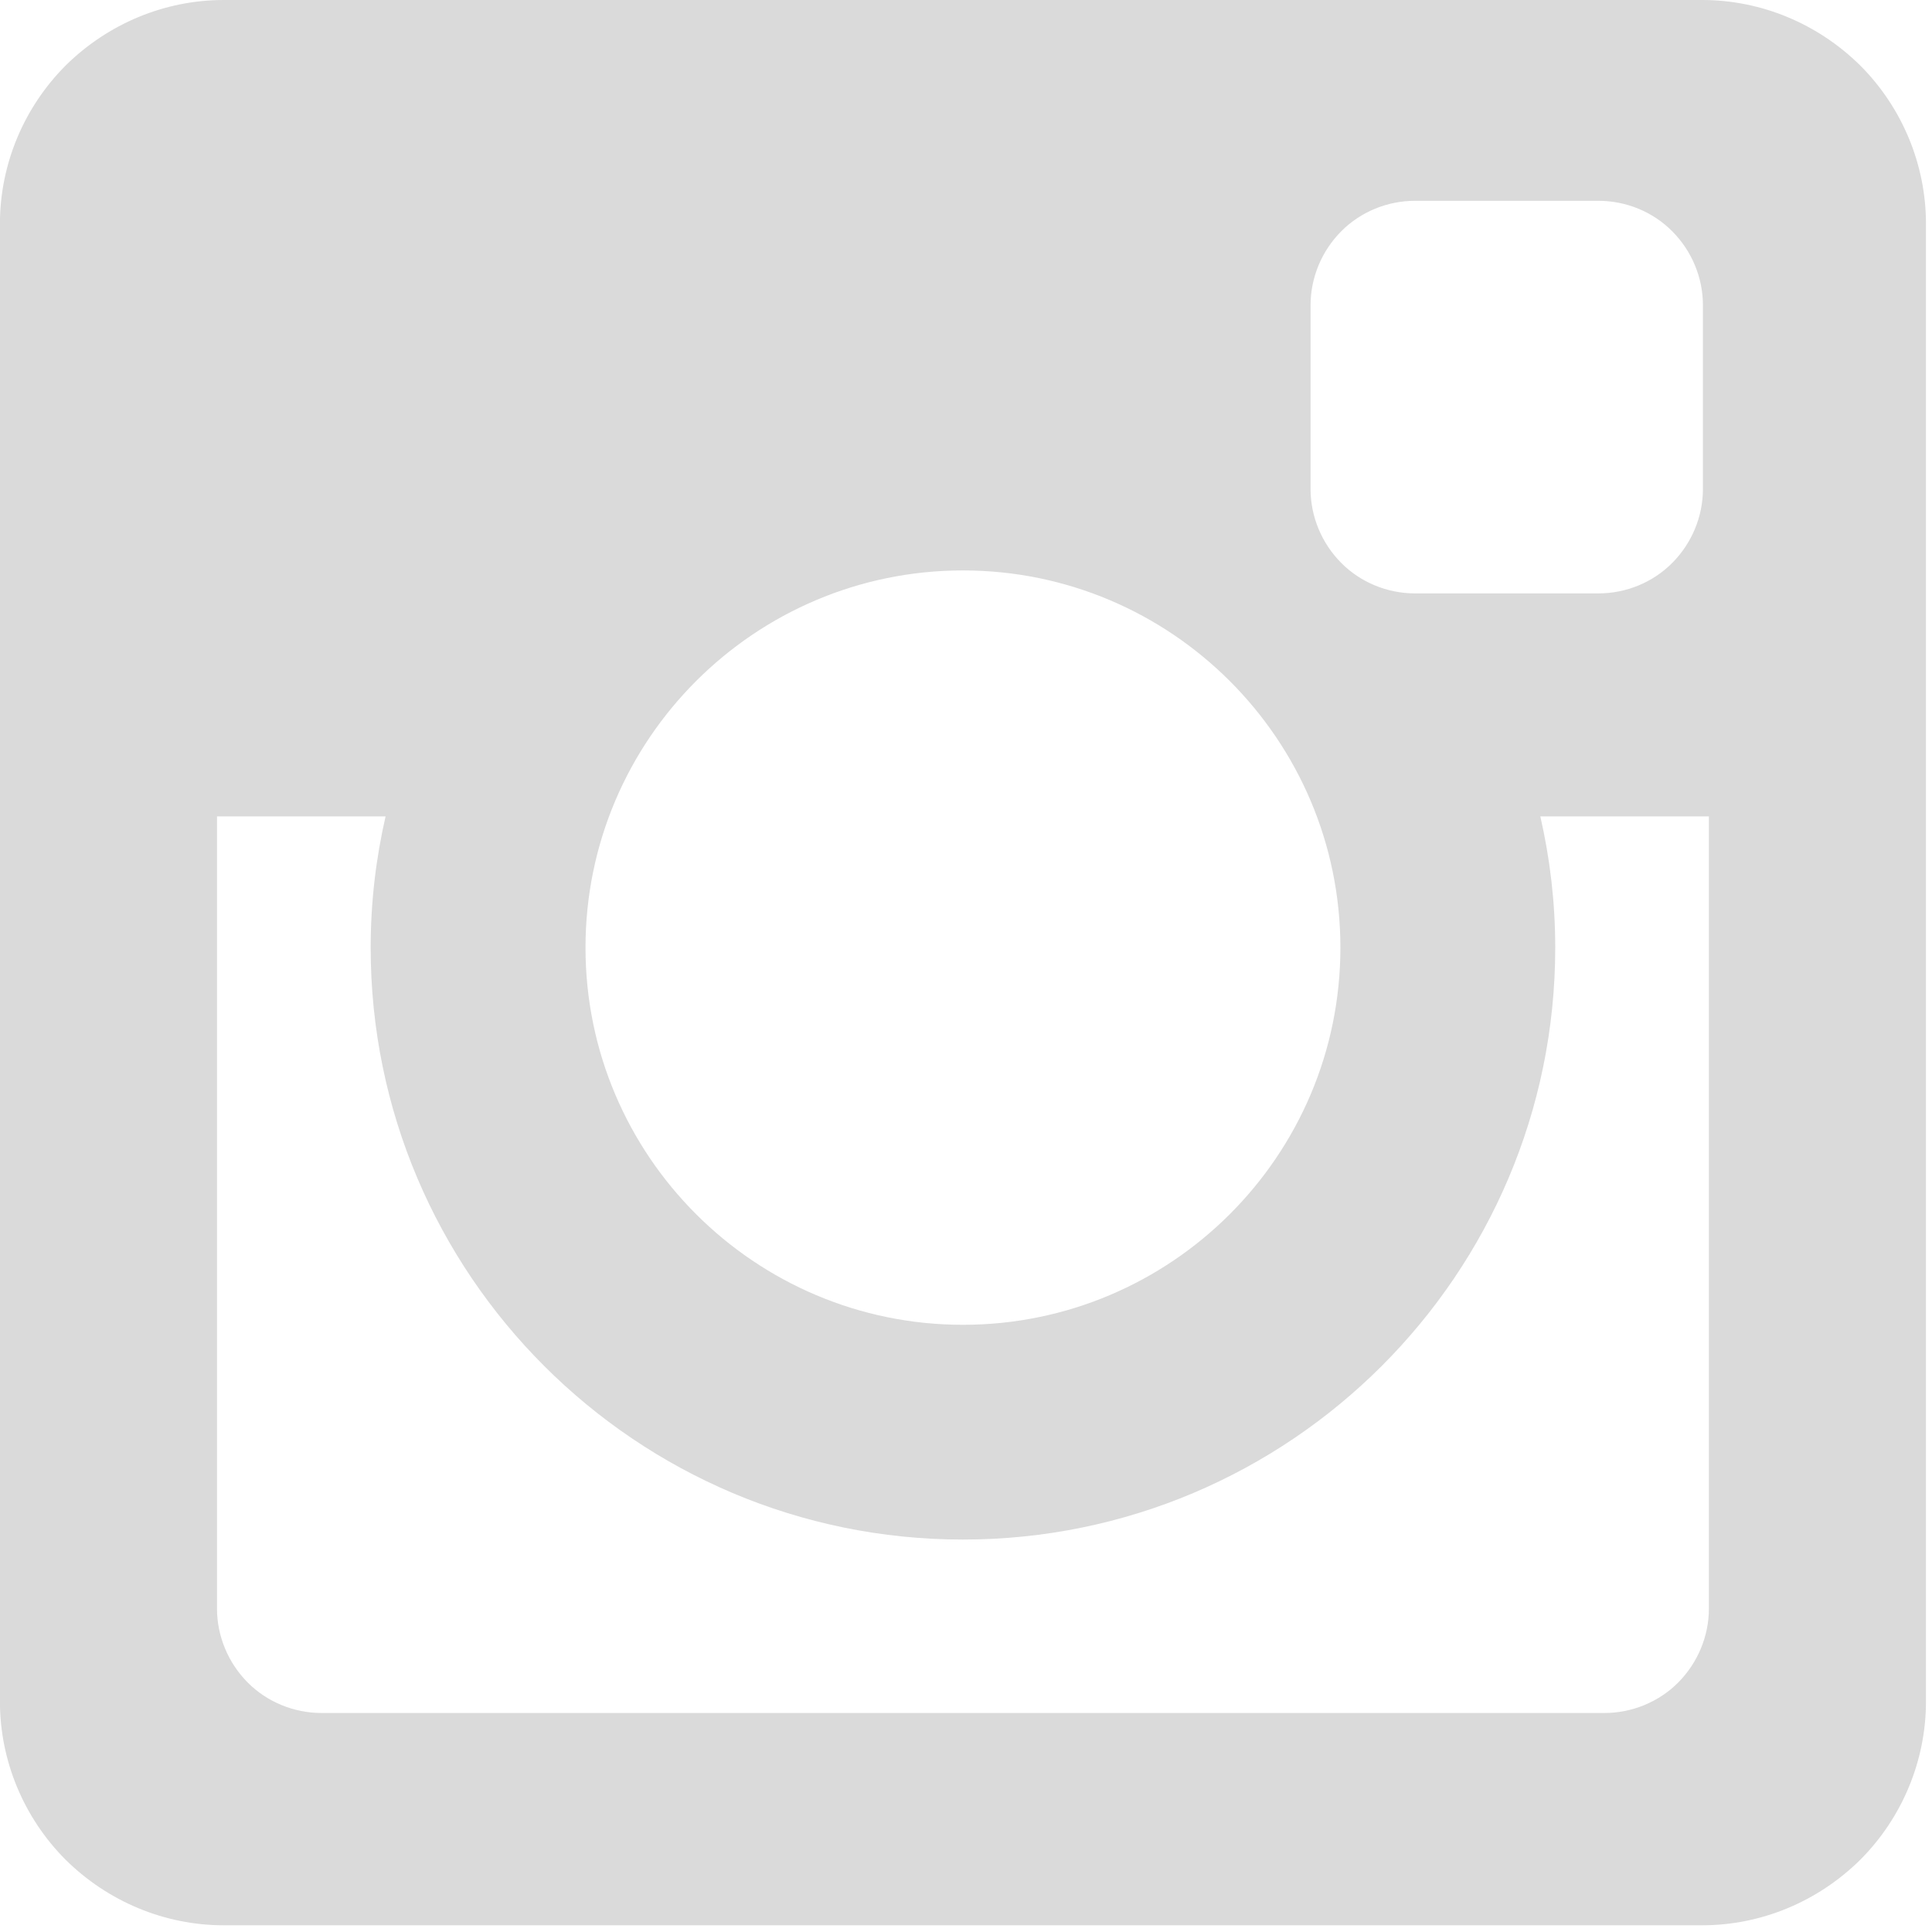 <?xml version="1.0" encoding="UTF-8" standalone="no"?>
<!DOCTYPE svg PUBLIC "-//W3C//DTD SVG 1.1//EN" "http://www.w3.org/Graphics/SVG/1.1/DTD/svg11.dtd">
<svg width="100%" height="100%" viewBox="0 0 259 259" version="1.1" xmlns="http://www.w3.org/2000/svg" xmlns:xlink="http://www.w3.org/1999/xlink" xml:space="preserve" xmlns:serif="http://www.serif.com/" style="fill-rule:evenodd;clip-rule:evenodd;stroke-linejoin:round;stroke-miterlimit:2;">
    <g transform="matrix(1,0,0,1,-17136.7,-1842.03)">
        <g transform="matrix(1,0,0,1,-208.209,-1221.92)">
            <path d="M17603.1,3093.95C17603.1,3085.99 17599.9,3078.36 17594.3,3072.74C17588.6,3067.11 17581,3063.95 17573.1,3063.95L17374.9,3063.95C17367,3063.95 17359.4,3067.11 17353.7,3072.74C17348.1,3078.36 17344.9,3085.99 17344.9,3093.95L17344.9,3292.05C17344.9,3300.01 17348.1,3307.64 17353.7,3313.26C17359.4,3318.89 17367,3322.05 17374.9,3322.05L17573.1,3322.05C17581,3322.05 17588.6,3318.89 17594.3,3313.26C17599.9,3307.64 17603.1,3300.01 17603.1,3292.05L17603.1,3093.95ZM17551.4,3173.39L17574,3173.39C17574,3173.39 17574,3247.9 17574,3279.59C17574,3283.3 17572.5,3286.86 17569.9,3289.49C17567.3,3292.11 17563.7,3293.59 17560,3293.59L17388,3293.59C17384.3,3293.59 17380.7,3292.11 17378.1,3289.49C17375.5,3286.86 17374,3283.3 17374,3279.59C17374,3247.9 17374,3173.39 17374,3173.39L17396.6,3173.39C17395.3,3179.05 17394.6,3184.94 17394.6,3190.99C17394.6,3234.78 17430.2,3270.34 17474,3270.34C17517.8,3270.34 17553.4,3234.78 17553.4,3190.99C17553.4,3184.94 17552.7,3179.05 17551.4,3173.39ZM17474,3140.42C17501.9,3140.42 17524.6,3163.08 17524.6,3190.99C17524.6,3218.89 17501.9,3241.55 17474,3241.55C17446.1,3241.55 17423.4,3218.89 17423.4,3190.99C17423.4,3163.08 17446.1,3140.42 17474,3140.42ZM17573.2,3104.87C17573.2,3101.15 17571.7,3097.59 17569.1,3094.97C17566.5,3092.34 17562.9,3090.87 17559.2,3090.87L17534.6,3090.87C17530.9,3090.87 17527.3,3092.34 17524.7,3094.97C17522.1,3097.59 17520.6,3101.15 17520.6,3104.87L17520.6,3129.5C17520.6,3133.22 17522.1,3136.78 17524.7,3139.4C17527.3,3142.03 17530.9,3143.5 17534.6,3143.5L17559.2,3143.5C17562.9,3143.5 17566.5,3142.03 17569.1,3139.4C17571.7,3136.78 17573.2,3133.22 17573.2,3129.5L17573.2,3104.87Z" style="fill:rgb(218,218,218);"/>
        </g>
    </g>
</svg>
